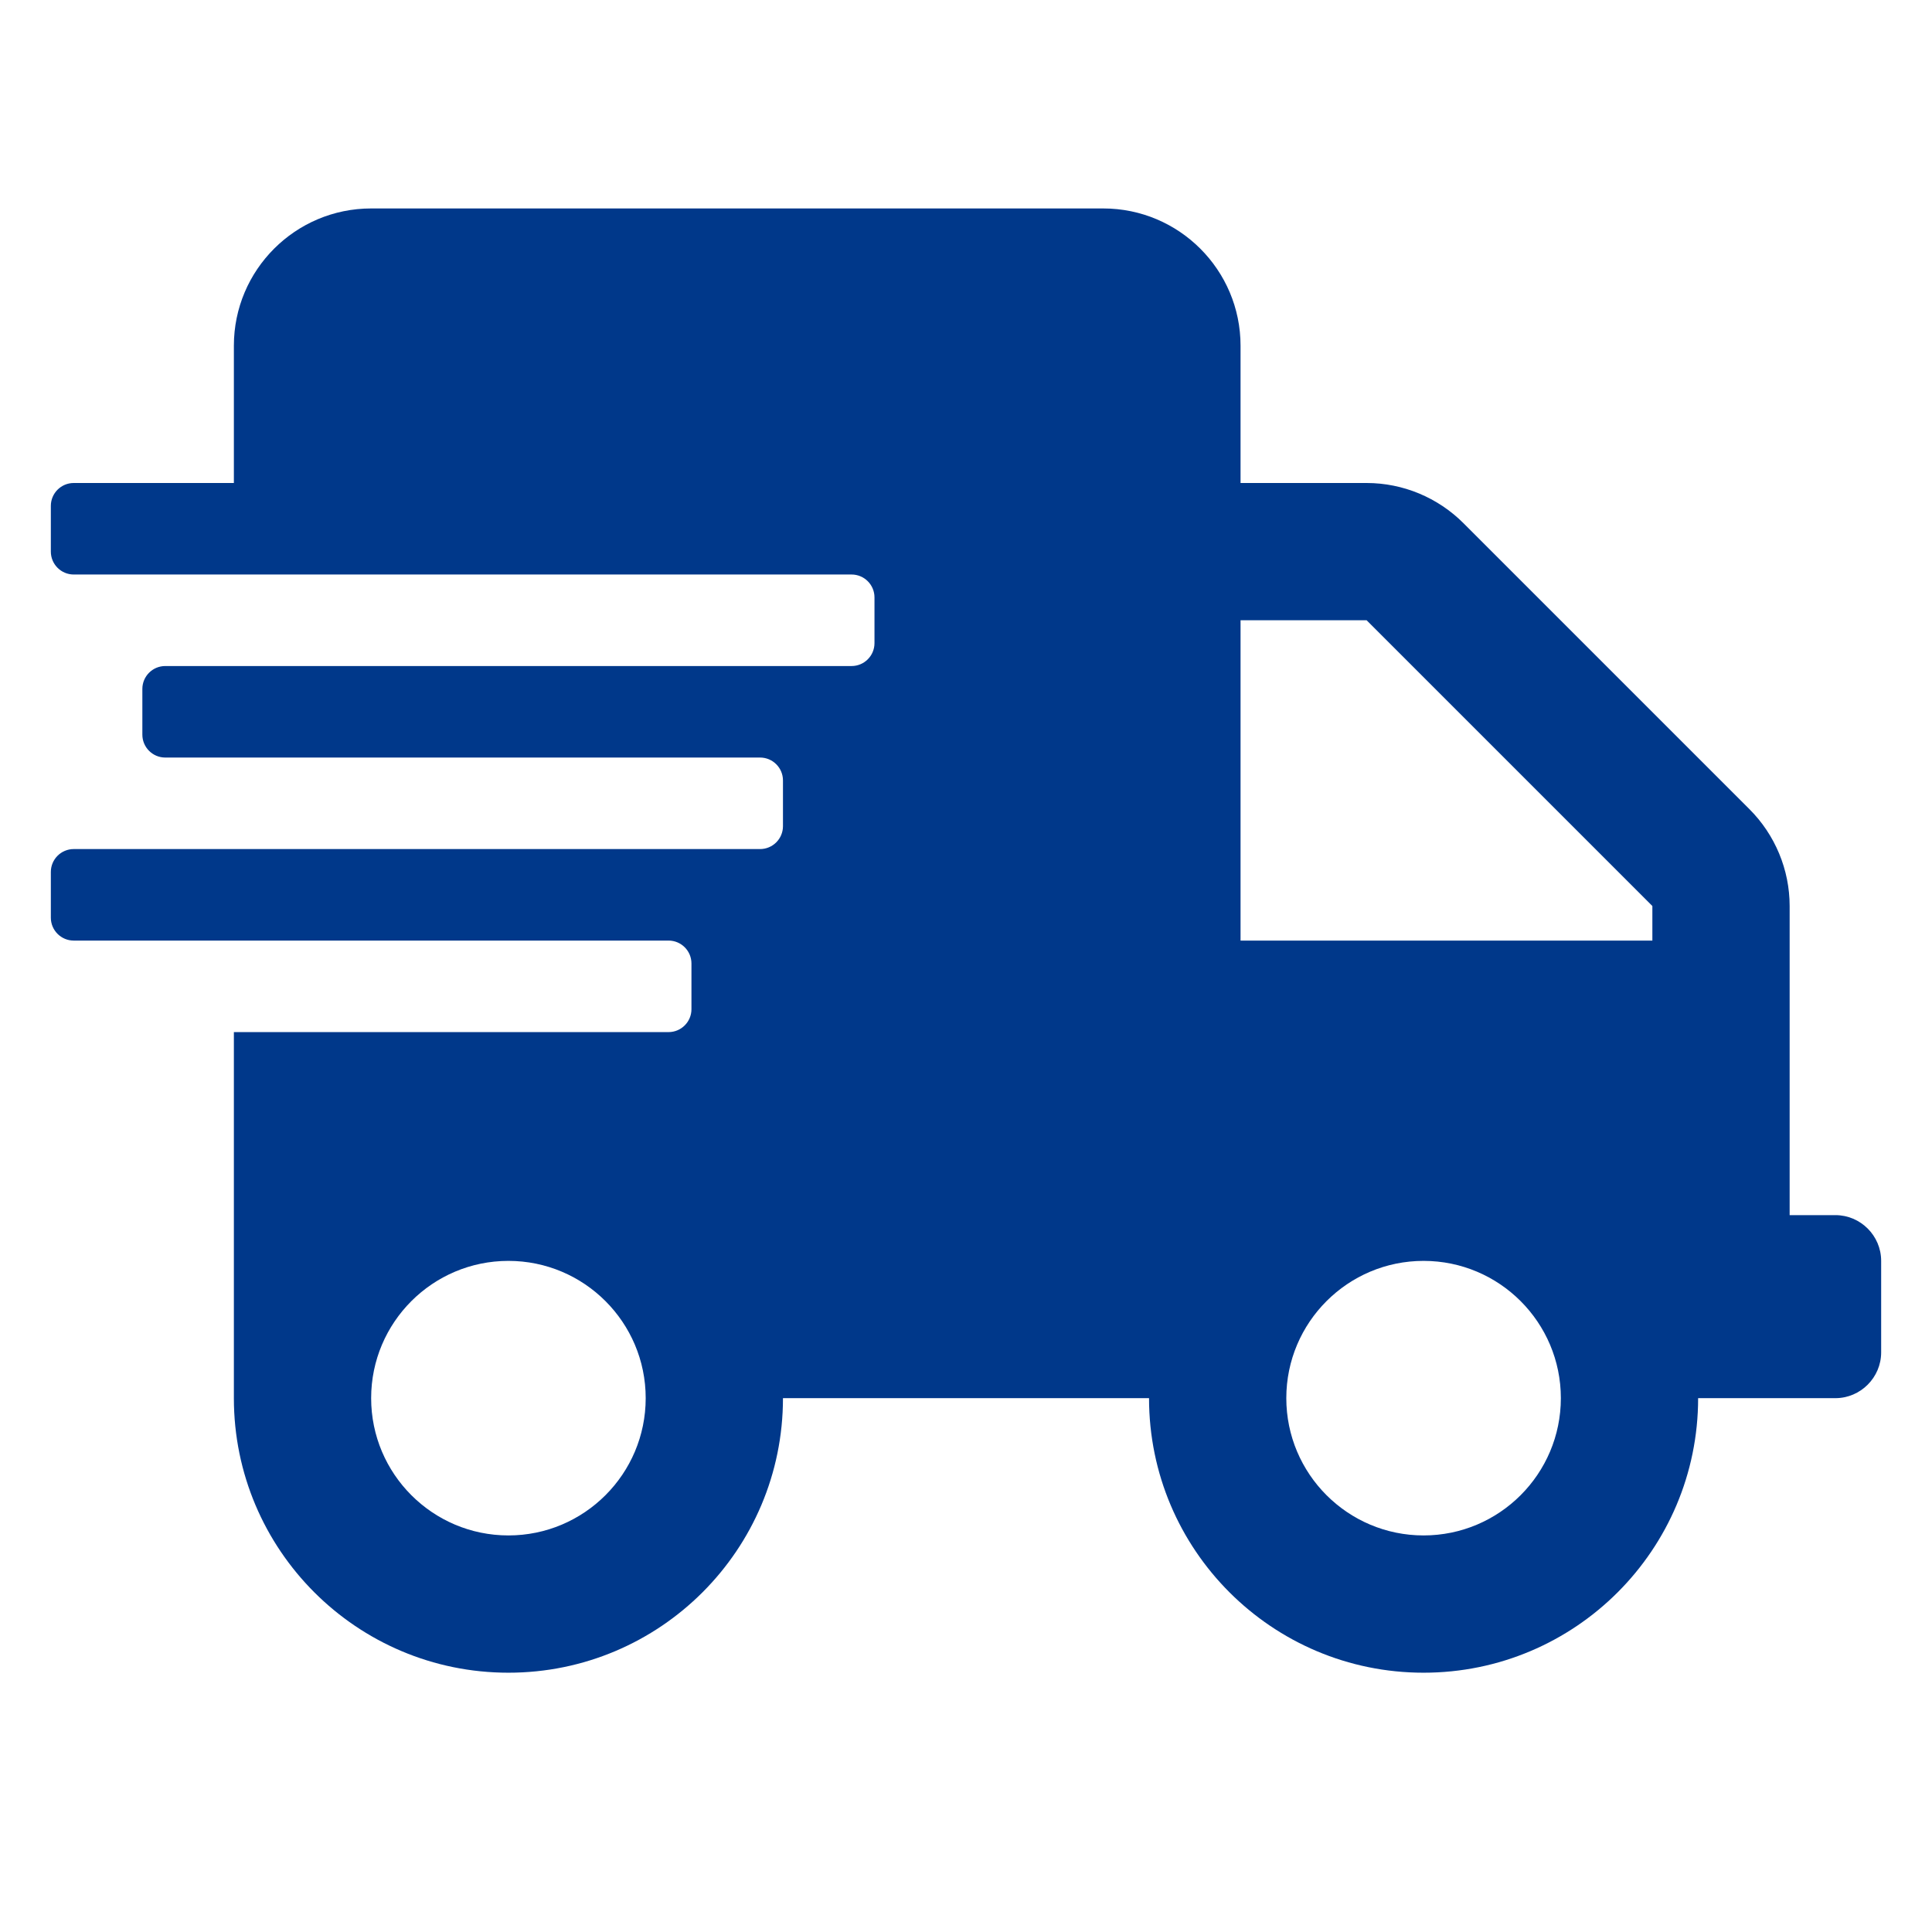 <svg xmlns="http://www.w3.org/2000/svg" fill="none" viewBox="0 0 19 19" height="19" width="19">
<g clip-path="url(#clip0_686_14206)" id="shipping fast">
<path fill="#00388A" d="M18.05 11.95H17.6V8.91C17.6 8.553 17.457 8.209 17.203 7.956L14.394 5.147C14.141 4.893 13.797 4.75 13.44 4.75H12.2V3.4C12.2 2.655 11.595 2.05 10.85 2.05H3.65C2.905 2.05 2.3 2.655 2.3 3.4V4.75H0.725C0.601 4.75 0.5 4.851 0.5 4.975V5.425C0.5 5.549 0.601 5.65 0.725 5.65H8.375C8.499 5.65 8.6 5.751 8.6 5.875V6.325C8.6 6.449 8.499 6.55 8.375 6.55H1.625C1.501 6.55 1.4 6.651 1.4 6.775V7.225C1.4 7.349 1.501 7.45 1.625 7.45H7.475C7.599 7.45 7.7 7.551 7.7 7.675V8.125C7.7 8.249 7.599 8.35 7.475 8.35H0.725C0.601 8.35 0.5 8.451 0.5 8.575V9.025C0.5 9.149 0.601 9.25 0.725 9.25H6.575C6.699 9.25 6.8 9.351 6.8 9.475V9.925C6.8 10.049 6.699 10.15 6.575 10.15H2.3V13.75C2.3 15.241 3.509 16.45 5 16.45C6.491 16.45 7.7 15.241 7.7 13.75H11.3C11.3 15.241 12.509 16.45 14 16.45C15.491 16.45 16.7 15.241 16.7 13.75H18.05C18.297 13.75 18.5 13.547 18.5 13.3V12.4C18.5 12.152 18.297 11.95 18.05 11.95ZM5 15.1C4.255 15.1 3.65 14.495 3.65 13.75C3.65 13.005 4.255 12.4 5 12.4C5.745 12.4 6.35 13.005 6.35 13.75C6.35 14.495 5.745 15.1 5 15.1ZM14 15.1C13.255 15.1 12.65 14.495 12.65 13.75C12.65 13.005 13.255 12.4 14 12.4C14.745 12.4 15.35 13.005 15.35 13.75C15.35 14.495 14.745 15.1 14 15.1ZM16.25 9.25H12.2V6.1H13.44L16.25 8.91V9.25Z" id="Vector"></path>
</g>
<defs>
<clipPath id="clip0_686_14206">
<rect transform="translate(0.5 0.25)" fill="white" height="18" width="18"></rect>
</clipPath>
</defs>
</svg>
